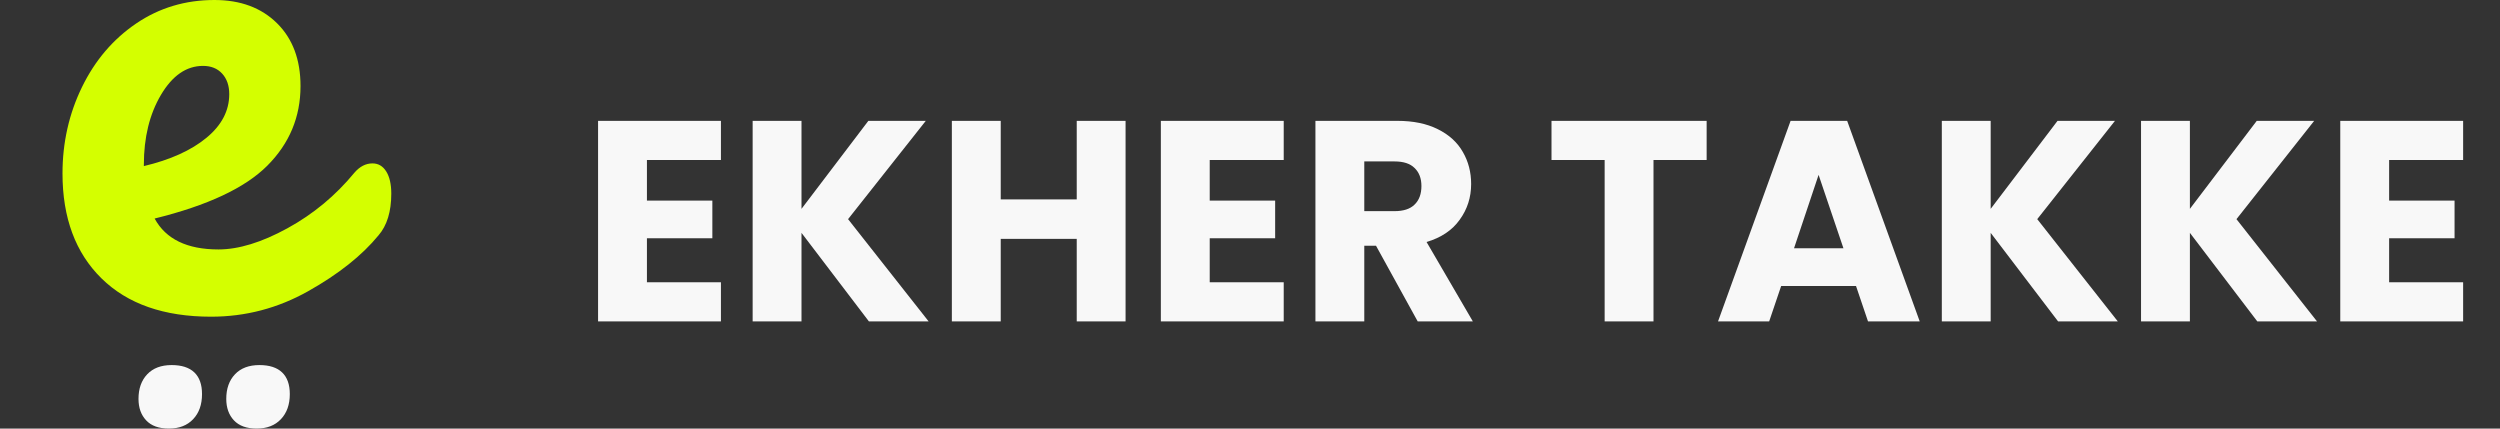 <svg width="140" height="24" viewBox="0 0 140 24" fill="none" xmlns="http://www.w3.org/2000/svg">
<rect x="0" y="0" width="140" height="24" fill="#333333" stroke="none"/>
<path d="M20.858 9.15C21.184 9.15 21.442 9.301 21.63 9.603C21.818 9.904 21.912 10.318 21.912 10.844C21.912 11.848 21.674 12.627 21.197 13.179C20.269 14.309 18.957 15.351 17.262 16.304C15.568 17.258 13.754 17.735 11.821 17.735C9.186 17.735 7.139 17.02 5.683 15.589C4.228 14.158 3.5 12.2 3.5 9.715C3.5 7.983 3.864 6.371 4.591 4.877C5.319 3.383 6.329 2.197 7.622 1.318C8.915 0.439 10.378 0 12.009 0C13.466 0 14.633 0.433 15.511 1.299C16.389 2.165 16.829 3.339 16.829 4.82C16.829 6.553 16.207 8.04 14.965 9.282C13.723 10.524 11.621 11.509 8.659 12.238C9.286 13.392 10.478 13.969 12.235 13.969C13.364 13.969 14.651 13.574 16.094 12.784C17.538 11.994 18.787 10.958 19.842 9.677C20.143 9.326 20.481 9.15 20.858 9.15ZM11.37 3.69C10.441 3.69 9.656 4.23 9.016 5.309C8.376 6.389 8.056 7.694 8.056 9.226V9.301C9.537 8.95 10.704 8.423 11.558 7.719C12.412 7.016 12.838 6.2 12.838 5.272C12.838 4.795 12.706 4.413 12.442 4.124C12.179 3.835 11.821 3.69 11.37 3.69Z" fill="#D4FF00"/>
<path d="M9.458 24C8.897 24 8.473 23.847 8.186 23.541C7.899 23.236 7.756 22.834 7.756 22.336C7.756 21.763 7.918 21.304 8.244 20.96C8.569 20.616 9.025 20.444 9.611 20.444C10.172 20.444 10.596 20.581 10.883 20.855C11.17 21.129 11.313 21.533 11.313 22.068C11.313 22.656 11.148 23.124 10.816 23.474C10.485 23.825 10.032 24 9.458 24Z" fill="#F8F8F8"/>
<path d="M14.373 24C13.812 24 13.388 23.847 13.101 23.541C12.814 23.236 12.671 22.834 12.671 22.336C12.671 21.763 12.833 21.304 13.159 20.96C13.484 20.616 13.94 20.444 14.526 20.444C15.087 20.444 15.511 20.581 15.798 20.855C16.085 21.129 16.229 21.533 16.229 22.068C16.229 22.656 16.063 23.124 15.731 23.474C15.4 23.825 14.947 24 14.373 24Z" fill="#F8F8F8"/>
<path d="M36.228 8.96V11.232H39.892V13.344H36.228V15.808H40.372V18H33.492V6.768H40.372V8.96H36.228ZM48.66 18L44.884 13.04V18H42.148V6.768H44.884V11.696L48.628 6.768H51.844L47.492 12.272L52.004 18H48.66ZM63.032 6.768V18H60.297V13.376H56.041V18H53.304V6.768H56.041V11.168H60.297V6.768H63.032ZM67.744 8.96V11.232H71.408V13.344H67.744V15.808H71.888V18H65.008V6.768H71.888V8.96H67.744ZM79.392 18L77.056 13.76H76.4V18H73.664V6.768H78.256C79.141 6.768 79.893 6.923 80.512 7.232C81.141 7.541 81.611 7.968 81.92 8.512C82.229 9.045 82.384 9.643 82.384 10.304C82.384 11.051 82.171 11.717 81.744 12.304C81.328 12.891 80.709 13.307 79.888 13.552L82.48 18H79.392ZM76.4 11.824H78.096C78.597 11.824 78.971 11.701 79.216 11.456C79.472 11.211 79.6 10.864 79.6 10.416C79.6 9.989 79.472 9.653 79.216 9.408C78.971 9.163 78.597 9.04 78.096 9.04H76.4V11.824ZM95.572 6.768V8.96H92.596V18H89.86V8.96H86.884V6.768H95.572ZM103.937 16.016H99.745L99.073 18H96.209L100.273 6.768H103.441L107.505 18H104.609L103.937 16.016ZM103.233 13.904L101.841 9.792L100.465 13.904H103.233ZM115.254 18L111.478 13.04V18H108.742V6.768H111.478V11.696L115.222 6.768H118.438L114.086 12.272L118.598 18H115.254ZM126.41 18L122.634 13.04V18H119.898V6.768H122.634V11.696L126.378 6.768H129.594L125.242 12.272L129.754 18H126.41ZM133.791 8.96V11.232H137.455V13.344H133.791V15.808H137.935V18H131.055V6.768H137.935V8.96H133.791Z" fill="#F8F8F8"/>
</svg>

